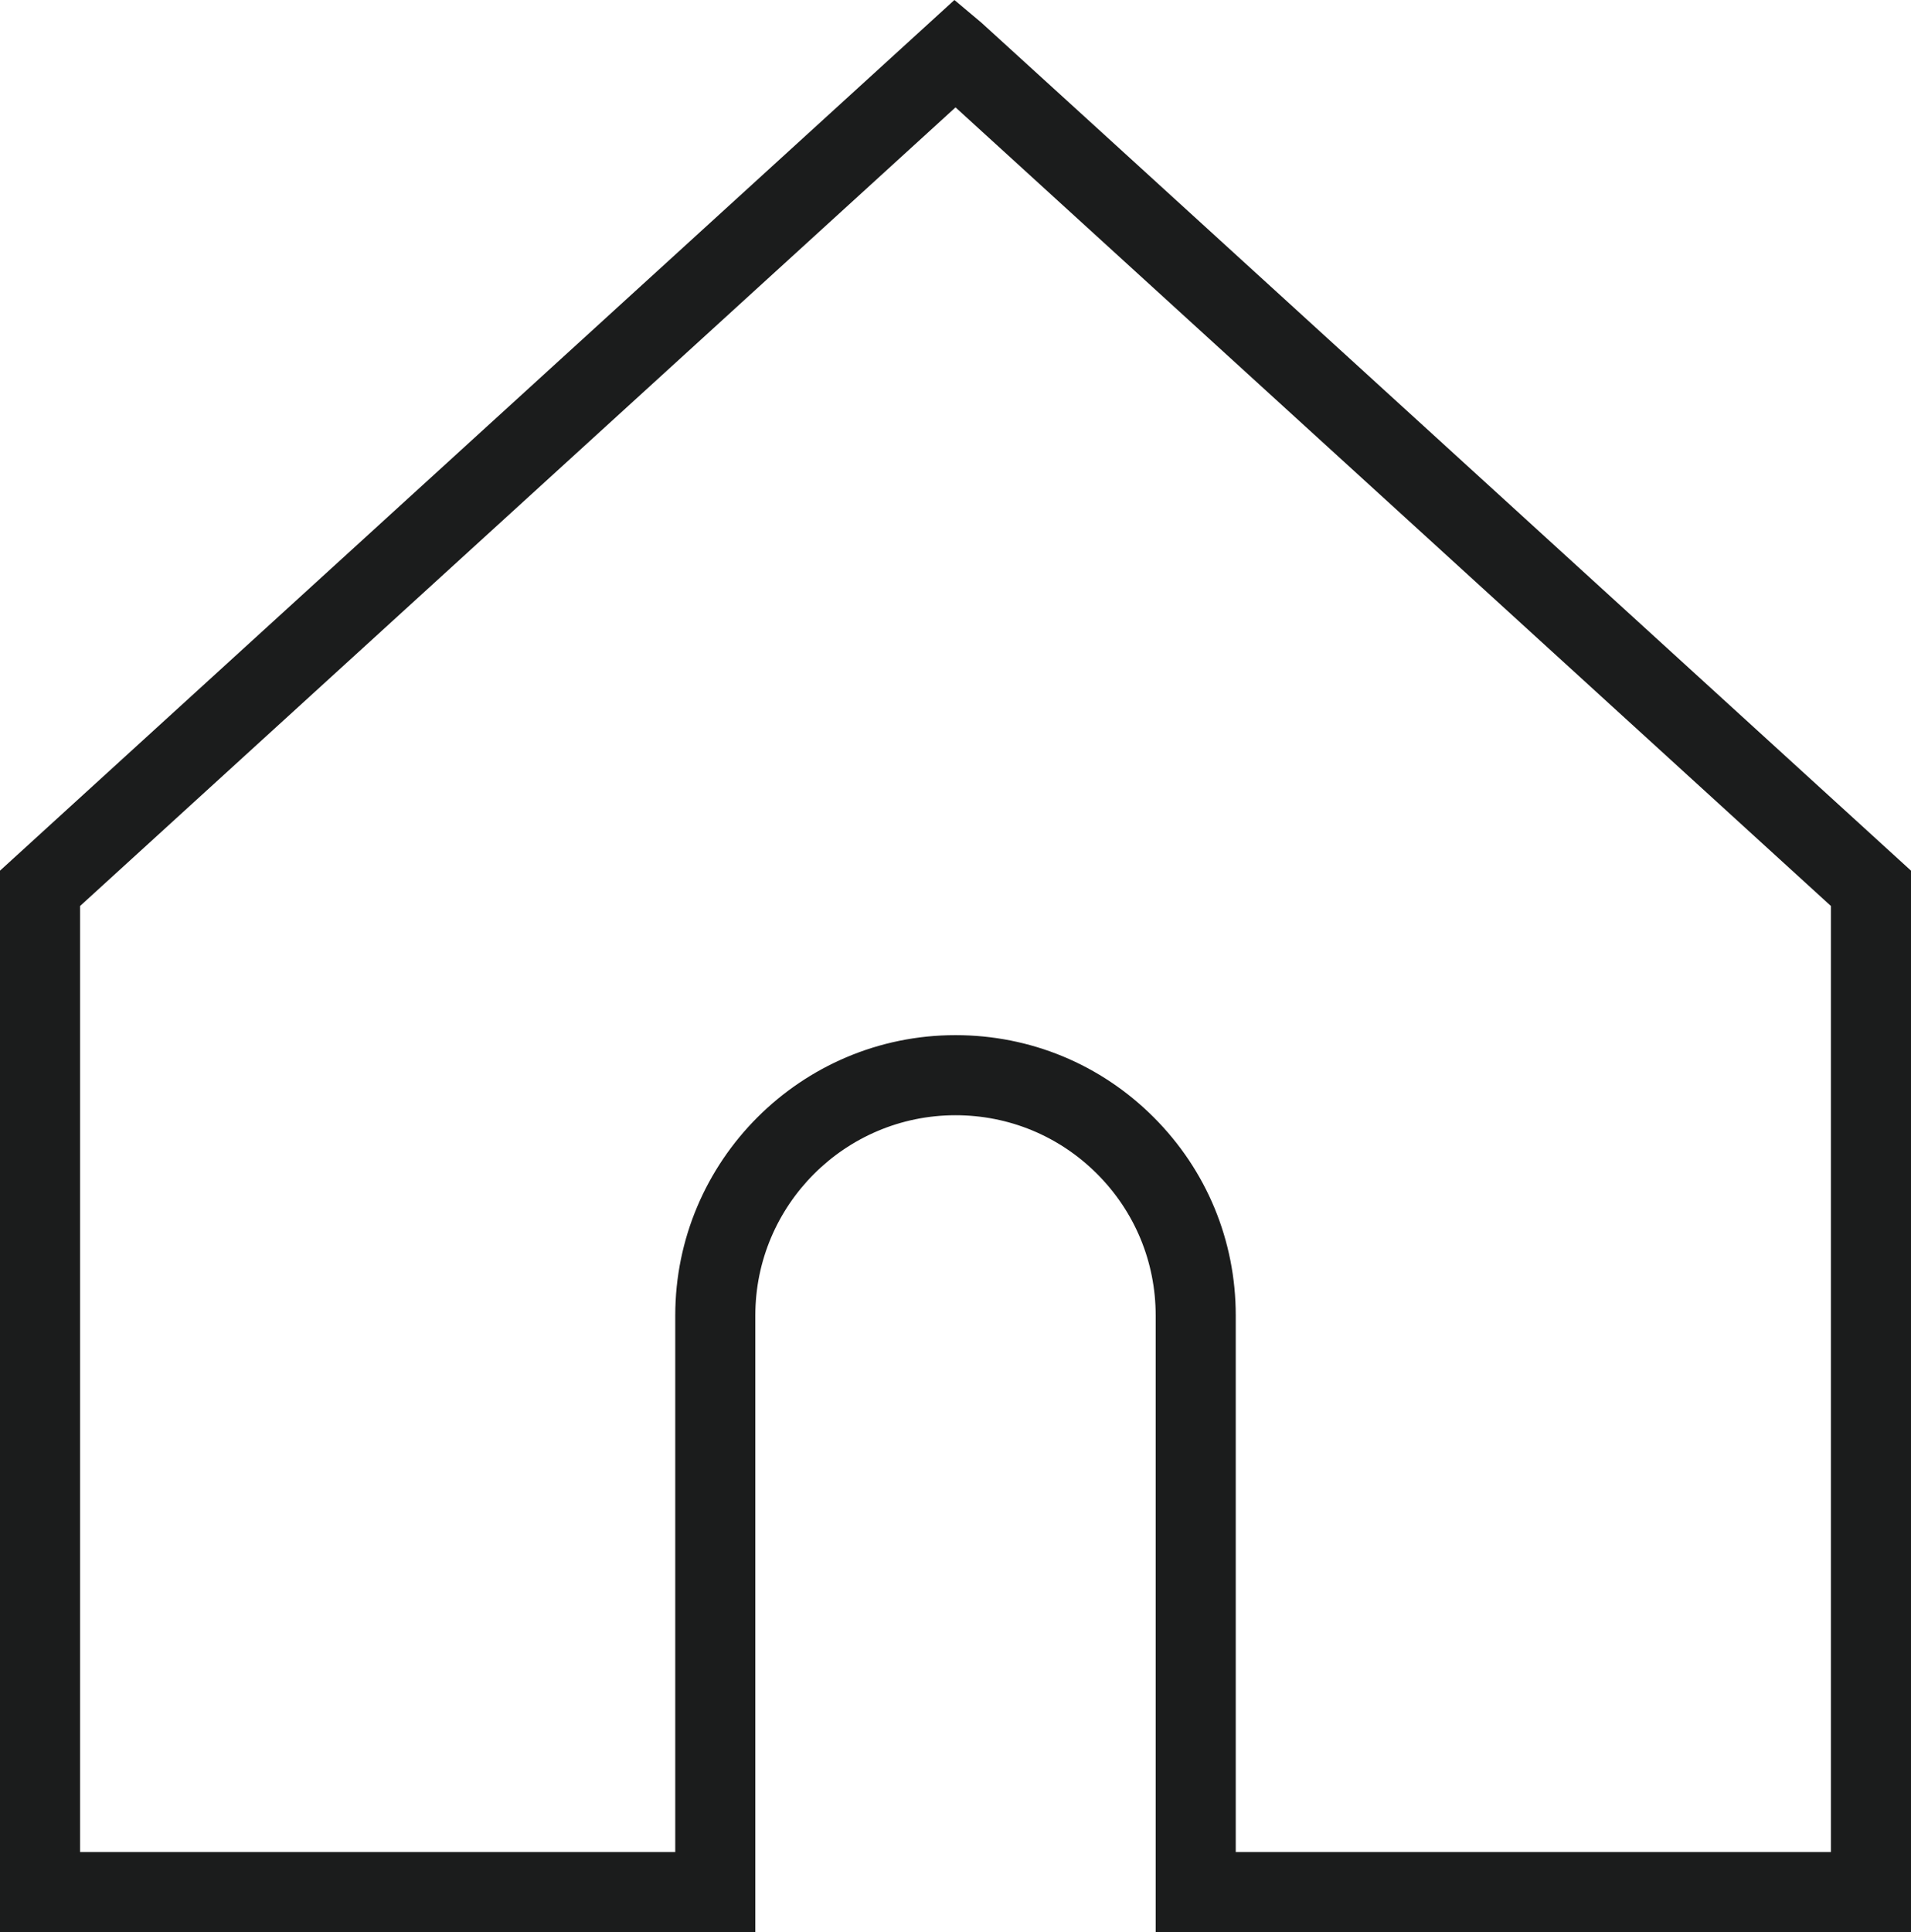 <?xml version="1.0" encoding="UTF-8"?><svg xmlns="http://www.w3.org/2000/svg" xmlns:xlink="http://www.w3.org/1999/xlink" height="361.9" preserveAspectRatio="xMidYMid meet" version="1.0" viewBox="0.0 0.0 358.0 361.9" width="358.0" zoomAndPan="magnify"><g id="change1_1"><path d="M358,361.885H216.5v-115.5c0-10.017-3.9-19.434-10.983-26.518c-7.083-7.082-16.5-10.982-26.517-10.982 c-20.678,0-37.5,16.822-37.5,37.5v115.5H0V163.075L178.796,0l5.027,4.222c0.153,0.128,0.618,0.519,171.731,156.622l2.445,2.231 V361.885z M231.5,346.885H343v-177.19C324.339,152.671,205.042,43.841,179.005,20.112L15,169.696v177.189h111.5v-100.5 c0-28.948,23.551-52.5,52.5-52.5c14.022,0,27.207,5.461,37.123,15.376c9.916,9.917,15.377,23.102,15.377,37.124V346.885z" fill="#1B1C1C"/></g></svg>